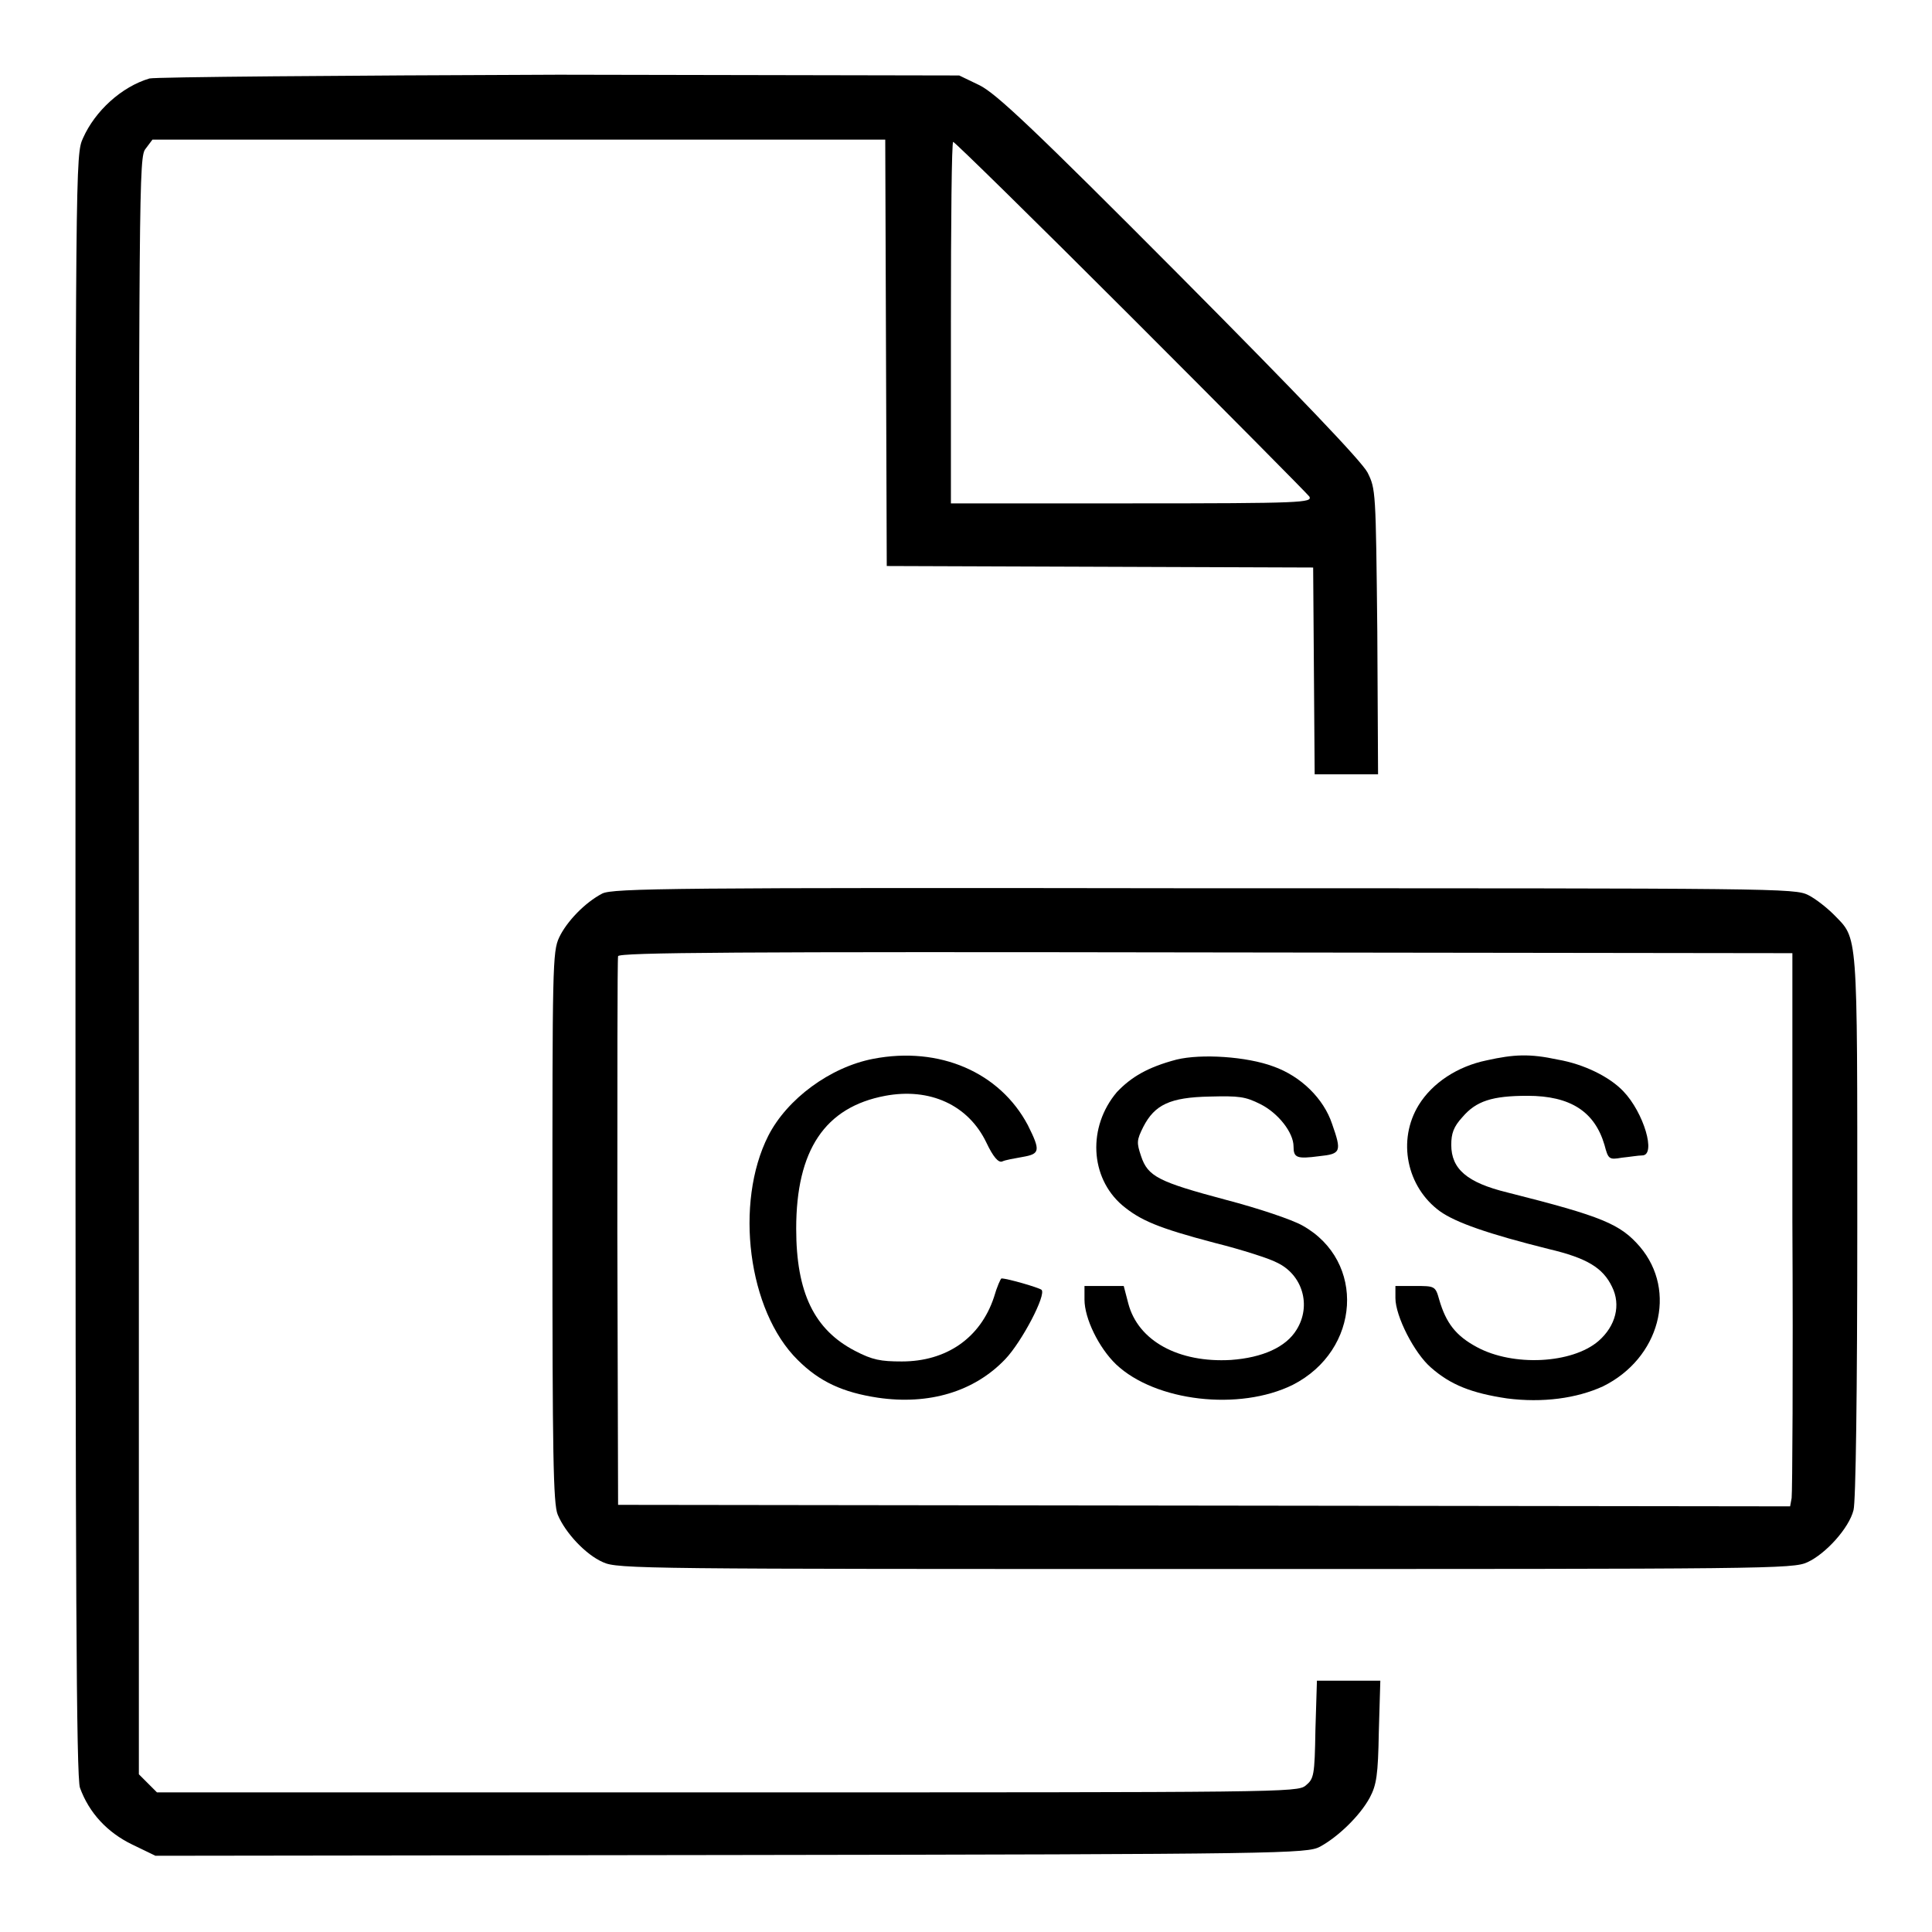 <?xml version="1.0" encoding="utf-8"?>
<!-- Svg Vector Icons : http://www.onlinewebfonts.com/icon -->
<!DOCTYPE svg PUBLIC "-//W3C//DTD SVG 1.1//EN" "http://www.w3.org/Graphics/SVG/1.1/DTD/svg11.dtd">
<svg version="1.1" xmlns="http://www.w3.org/2000/svg" xmlns:xlink="http://www.w3.org/1999/xlink" x="0px" y="0px" viewBox="0 0 256 256" enable-background="new 0 0 256 256" xml:space="preserve">
<g><g><g><path fill="#000000" d="M19.8,10.4c-3.7,1.1-7.2,4.3-8.8,7.9c-1,2.2-1,2.7-1,109.6c0,80.9,0.1,107.8,0.6,109c1.2,3.3,3.6,5.9,6.9,7.5l3.1,1.5l76.3-0.1c73.3-0.1,76.3-0.2,78-1.1c2.4-1.3,5.3-4.1,6.6-6.5c0.9-1.7,1.1-3,1.2-8.7l0.2-6.8h-4.2h-4.2l-0.2,6.5c-0.1,6.1-0.2,6.5-1.3,7.4c-1.1,0.9-3.1,0.9-76.7,0.9H20.8l-1.2-1.2l-1.2-1.2V128c0-104.7,0-107.2,0.9-108.3l0.9-1.2h48.6h48.5l0.1,28.2l0.1,28.3l28.3,0.1l28.2,0.1l0.1,13.7l0.1,13.7h4.2h4.2l-0.1-18.9c-0.2-18.7-0.2-18.9-1.3-21.1c-0.8-1.5-9.1-10.2-24.9-26.1c-19.4-19.5-24.3-24.1-26.5-25.2l-2.7-1.3l-53.1-0.1C45,10,20.5,10.2,19.8,10.4z M149.8,41.9c12.7,12.7,23.4,23.5,23.7,23.9c0.4,0.8-0.8,0.9-23.5,0.9H126v-24c0-13.2,0.1-23.9,0.3-23.9C126.5,18.8,137.1,29.2,149.8,41.9z"/><path fill="#000000" d="M79.8,118.4c-2.3,1.2-4.7,3.7-5.7,5.8c-0.9,1.9-0.9,3.9-0.9,38.4c0,29.8,0.1,36.7,0.7,38.1c1,2.4,3.7,5.3,6,6.3c1.9,0.9,5.6,0.9,79.8,0.9c74.5,0,77.9,0,79.8-0.9c2.4-1.1,5.5-4.5,6.1-6.9c0.3-1.1,0.5-15.5,0.5-37.7c0-39.6,0.1-37.9-3.1-41.2c-0.9-0.9-2.4-2.1-3.4-2.6c-1.8-0.9-4-0.9-80-0.9C89.3,117.6,81.2,117.7,79.8,118.4z M237.5,161.8c0.1,19.6,0,36-0.1,36.7l-0.2,1.1l-77.7-0.1l-77.6-0.1l-0.1-36c0-19.9,0-36.3,0.1-36.7c0.1-0.5,16-0.6,77.9-0.5l77.7,0.1L237.5,161.8z"/><path fill="#000000" d="M115.7,140.3c-5.7,1.1-11.4,5.3-13.9,10.2c-4.5,8.9-2.7,23.2,3.9,29.7c2.9,2.9,6,4.3,10.6,5c6.8,1,12.8-0.8,16.9-5.1c2.2-2.3,5.5-8.6,4.8-9.2c-0.4-0.3-4.5-1.5-5.3-1.5c-0.1,0-0.6,1.1-1,2.5c-1.8,5.4-6.3,8.5-12.2,8.5c-2.8,0-3.9-0.2-6.2-1.4c-5.4-2.8-7.8-7.7-7.8-16.2c0-10.4,3.8-16.1,11.8-17.6c5.9-1.1,11,1.2,13.4,6.2c0.9,1.9,1.6,2.7,2.1,2.5c0.4-0.2,1.6-0.4,2.7-0.6c2.3-0.4,2.4-0.8,0.7-4.2C132.5,142.1,124.5,138.6,115.7,140.3z"/><path fill="#000000" d="M155.9,140.4c-3.8,1-6,2.3-7.9,4.3c-3.9,4.6-3.6,11.3,0.7,15c2.4,2,4.7,3,12.3,5c3.6,0.9,7.3,2.1,8.2,2.6c3.4,1.6,4.6,5.7,2.6,8.9c-1.4,2.3-4.5,3.7-8.7,4c-6.9,0.4-12.3-2.5-13.6-7.5l-0.6-2.3h-2.6h-2.6v1.8c0,2.5,1.9,6.4,4.2,8.6c5.2,4.9,16.3,6.2,23.4,2.7c9-4.6,9.7-16.4,1.3-21.1c-1.4-0.8-5.9-2.3-10.1-3.4c-9-2.4-10.4-3.1-11.3-5.8c-0.6-1.8-0.6-2.1,0.3-3.9c1.5-2.9,3.5-3.9,8.8-4c3.9-0.1,4.7,0,6.7,1c2.4,1.2,4.4,3.8,4.4,5.6c0,1.5,0.4,1.7,3.4,1.3c2.9-0.3,3-0.6,1.7-4.3c-1.1-3.3-4.1-6.3-7.8-7.6C165.2,140,159.2,139.6,155.9,140.4z"/><path fill="#000000" d="M197,140.5c-3.9,0.8-7.2,3-9,5.9c-2.9,4.7-1.6,10.9,2.8,14.1c2.1,1.5,6.4,3,14.4,5c5.1,1.2,7.2,2.5,8.4,5c1.2,2.4,0.5,5.2-1.8,7.2c-3.5,3-11.3,3.4-16.1,0.8c-2.8-1.5-4.1-3.2-5-6.3c-0.5-1.8-0.6-1.8-3.2-1.8h-2.6v1.6c0,2.4,2.5,7.3,4.7,9.2c2.6,2.3,5.4,3.4,10.1,4.1c4.7,0.6,9.2,0,12.7-1.6c7.5-3.7,9.9-12.6,4.9-18.5c-2.6-3-4.9-4-17.6-7.2c-5.3-1.3-7.4-3.1-7.4-6.3c0-1.5,0.3-2.4,1.5-3.7c1.8-2.1,3.9-2.8,8.6-2.8c5.7,0,8.9,2.1,10.2,6.5c0.5,1.9,0.6,2,2.3,1.7c1-0.1,2.2-0.3,2.7-0.3c1.9,0,0.2-5.7-2.5-8.5c-1.8-1.9-5.2-3.6-8.7-4.2C202.7,139.6,200.6,139.7,197,140.5z"/></g></g></g>
</svg>